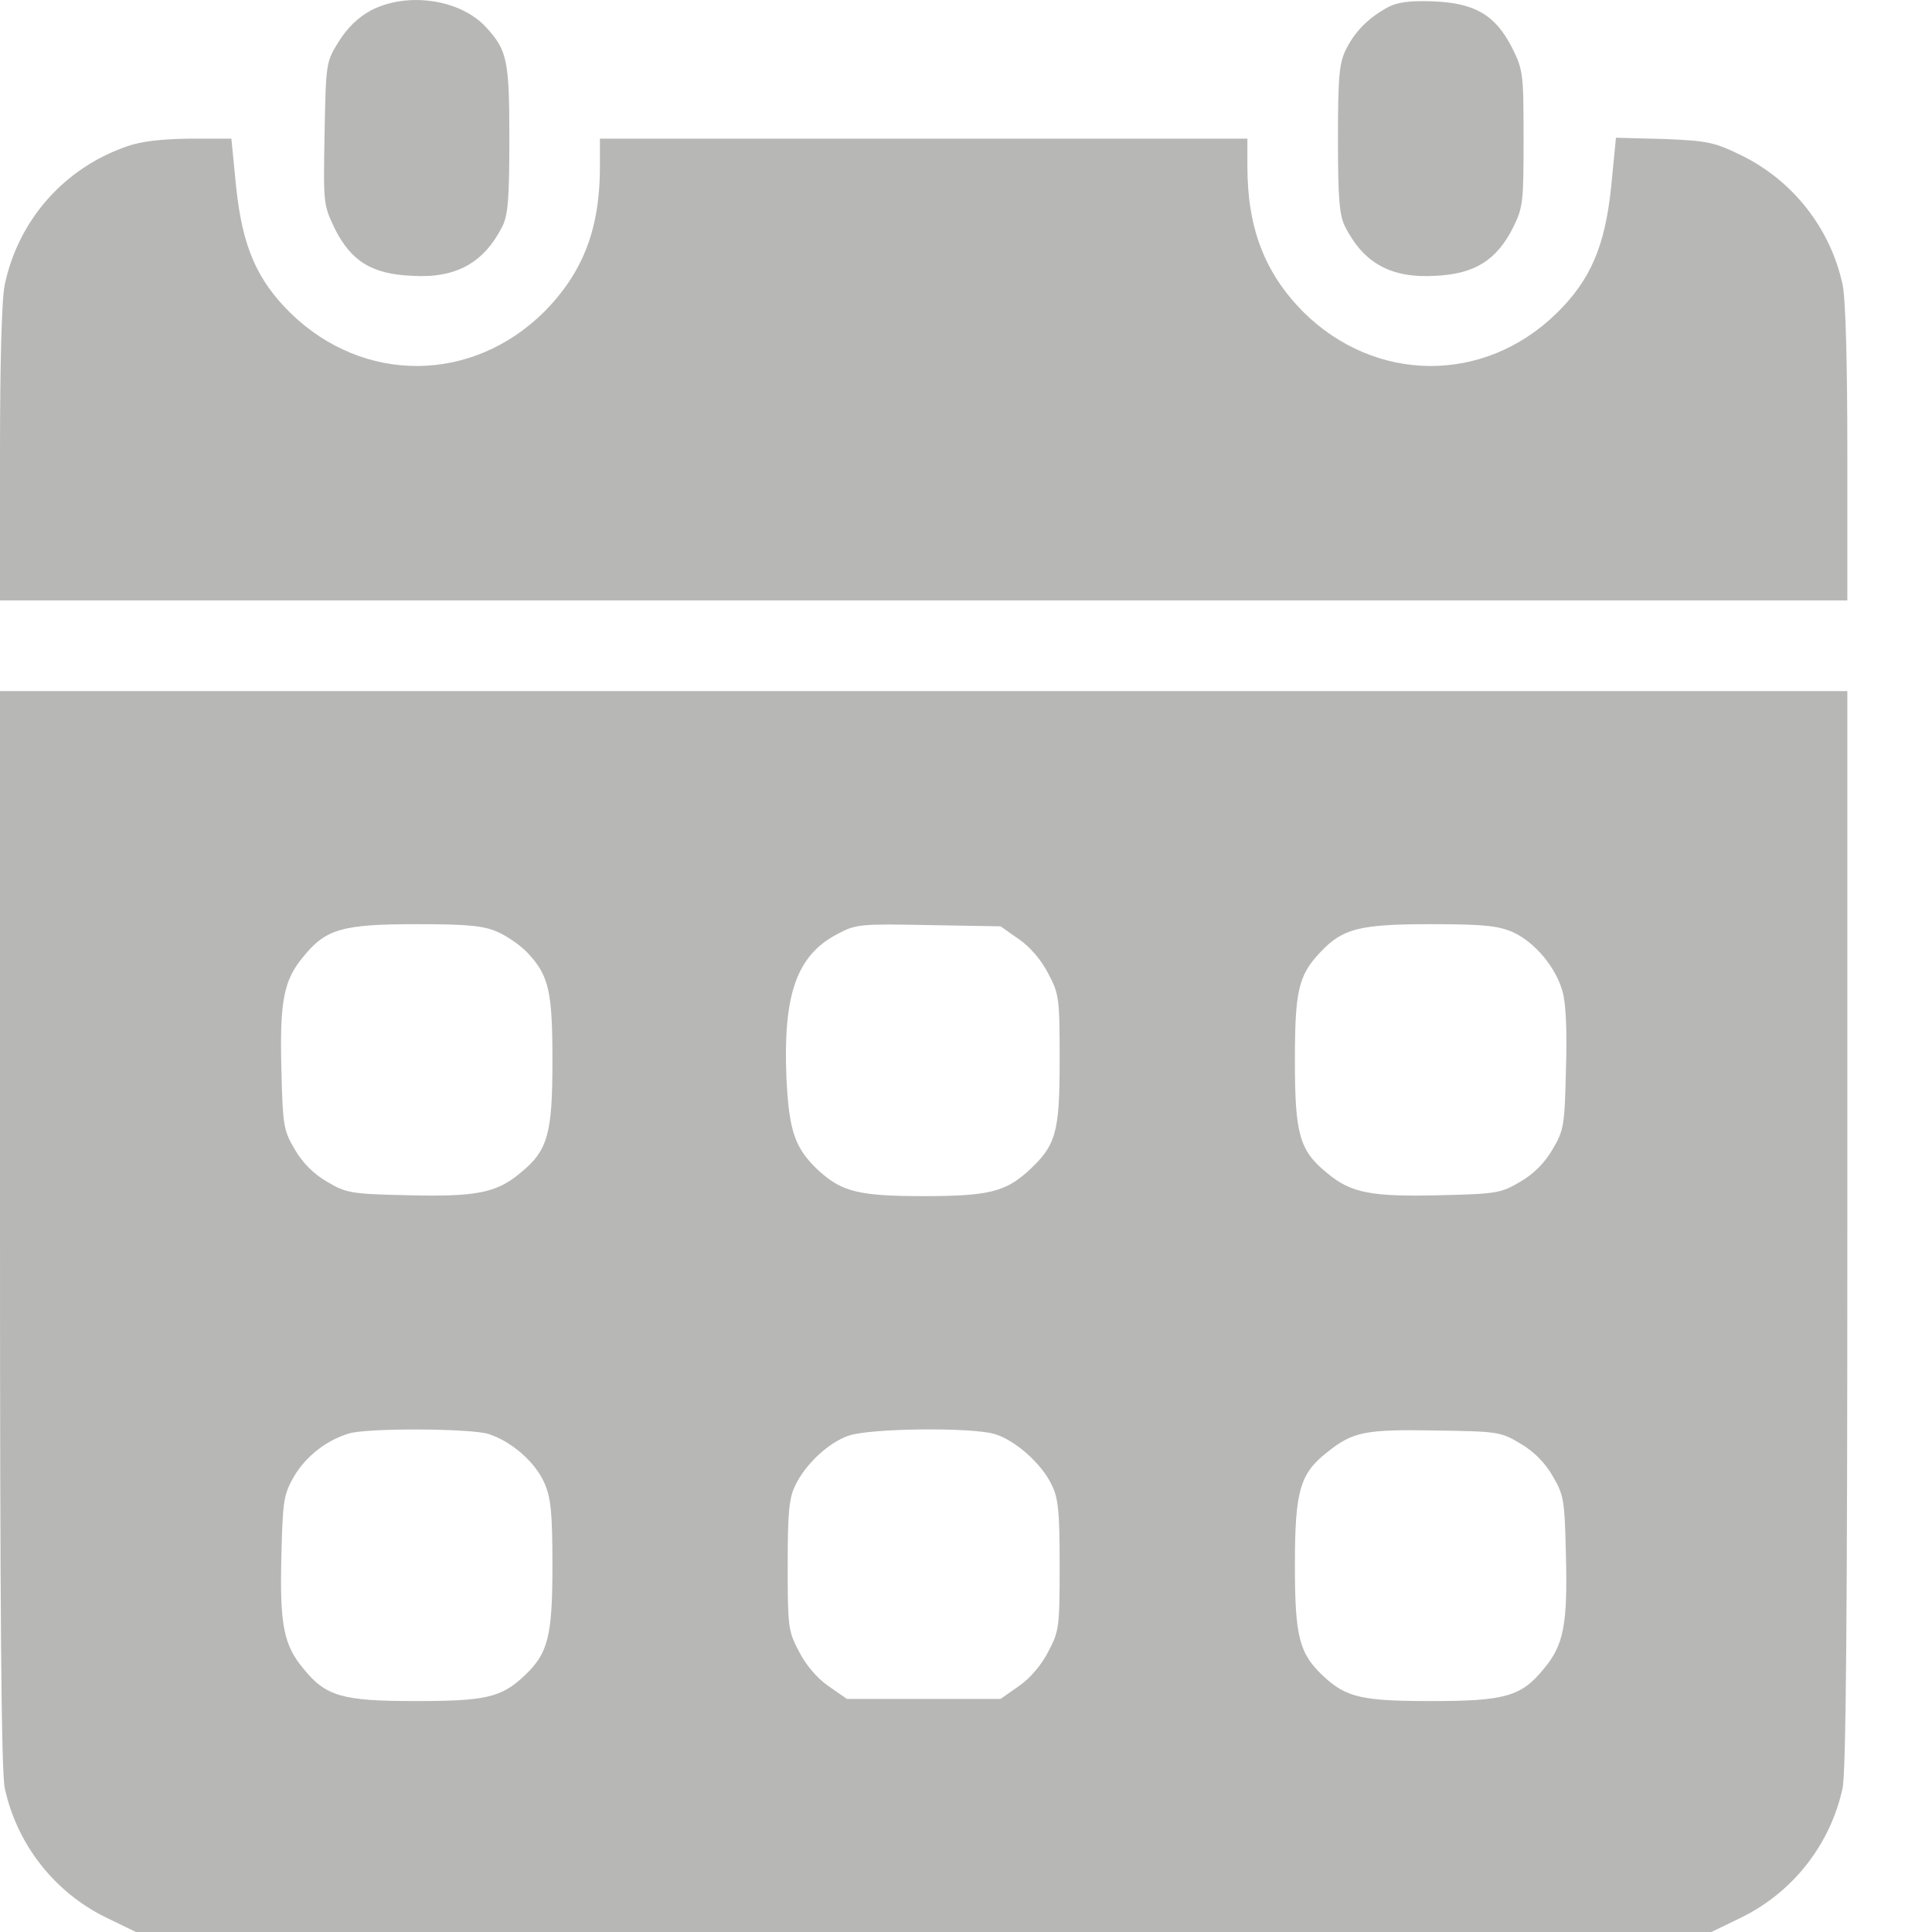 <svg width="17" height="17" viewBox="0 0 17 17" fill="none" xmlns="http://www.w3.org/2000/svg">
<path fill-rule="evenodd" clip-rule="evenodd" d="M2.981 0.365C3.057 0.244 3.152 0.152 3.263 0.092C3.582 -0.075 4.052 -0.007 4.277 0.24C4.463 0.441 4.482 0.532 4.482 1.22C4.482 1.744 4.47 1.892 4.421 1.991C4.258 2.313 4.014 2.45 3.627 2.427C3.27 2.412 3.088 2.298 2.943 2.006C2.845 1.801 2.845 1.786 2.856 1.174L2.856 1.172V1.172C2.868 0.555 2.868 0.547 2.981 0.365ZM11.846 0.43C11.925 0.274 12.043 0.156 12.21 0.065C12.294 0.019 12.404 0.004 12.613 0.012C12.981 0.027 13.16 0.133 13.308 0.426C13.403 0.616 13.406 0.658 13.406 1.22C13.406 1.778 13.403 1.823 13.312 2.006C13.167 2.291 12.974 2.412 12.628 2.427C12.241 2.45 11.998 2.317 11.834 1.991C11.785 1.892 11.773 1.744 11.773 1.22C11.773 0.658 11.785 0.551 11.846 0.43ZM1.117 1.288C0.566 1.478 0.163 1.934 0.042 2.503C0.015 2.629 0 3.183 0 3.992V5.283H8.128H16.255V3.992C16.255 3.183 16.24 2.629 16.213 2.503C16.107 2.013 15.78 1.592 15.325 1.368C15.082 1.25 15.028 1.239 14.641 1.223L14.219 1.212L14.178 1.634C14.124 2.161 13.999 2.461 13.695 2.758C13.057 3.381 12.1 3.373 11.466 2.743C11.128 2.401 10.976 2.006 10.976 1.463V1.22H8.128H5.279V1.463C5.279 2.013 5.131 2.397 4.789 2.743C4.155 3.373 3.202 3.381 2.56 2.758C2.256 2.461 2.131 2.161 2.077 1.637L2.036 1.22H1.675C1.428 1.223 1.246 1.242 1.117 1.288ZM0.042 15.735C0.011 15.591 0 14.163 0 10.809V6.081H8.128H16.255V10.809C16.255 14.163 16.244 15.591 16.213 15.735C16.107 16.225 15.78 16.647 15.325 16.871L15.059 17H8.128H1.196L0.93 16.871C0.475 16.647 0.148 16.225 0.042 15.735ZM4.641 8.383C4.584 8.322 4.47 8.242 4.387 8.204C4.261 8.147 4.14 8.132 3.665 8.132C3.012 8.132 2.867 8.174 2.67 8.417C2.495 8.626 2.461 8.808 2.476 9.408C2.488 9.906 2.495 9.947 2.594 10.114C2.662 10.232 2.761 10.331 2.879 10.399C3.046 10.498 3.088 10.506 3.585 10.517C4.185 10.532 4.368 10.498 4.576 10.323C4.82 10.126 4.861 9.982 4.861 9.336C4.861 8.724 4.831 8.584 4.641 8.383ZM9.225 8.569C9.168 8.455 9.066 8.333 8.967 8.265L8.804 8.151L8.173 8.14C7.565 8.128 7.531 8.132 7.368 8.219C7.011 8.405 6.889 8.751 6.92 9.484C6.943 9.963 6.996 10.111 7.216 10.312C7.414 10.487 7.565 10.525 8.128 10.525C8.69 10.525 8.842 10.487 9.039 10.312C9.293 10.08 9.324 9.974 9.324 9.328C9.324 8.789 9.32 8.747 9.225 8.569ZM13.748 8.721C13.688 8.508 13.505 8.292 13.316 8.204C13.186 8.147 13.065 8.132 12.59 8.132C11.96 8.132 11.812 8.17 11.614 8.383C11.424 8.584 11.394 8.724 11.394 9.336C11.394 9.982 11.435 10.126 11.679 10.323C11.887 10.498 12.07 10.532 12.67 10.517C13.167 10.506 13.209 10.498 13.376 10.399C13.494 10.331 13.593 10.232 13.661 10.114C13.76 9.947 13.768 9.906 13.779 9.408C13.79 9.074 13.779 8.823 13.748 8.721ZM4.789 13.046C4.706 12.86 4.493 12.678 4.295 12.617C4.132 12.568 3.224 12.564 3.069 12.614C2.871 12.674 2.697 12.811 2.59 12.986C2.495 13.153 2.488 13.198 2.476 13.692C2.461 14.292 2.495 14.475 2.67 14.683C2.867 14.927 3.012 14.968 3.657 14.968C4.269 14.968 4.409 14.938 4.611 14.748C4.823 14.55 4.861 14.402 4.861 13.772C4.861 13.297 4.846 13.176 4.789 13.046ZM9.252 13.062C9.161 12.872 8.925 12.667 8.747 12.617C8.534 12.557 7.645 12.568 7.467 12.633C7.292 12.693 7.091 12.879 7 13.066C6.943 13.179 6.931 13.301 6.931 13.772C6.931 14.311 6.935 14.353 7.03 14.531C7.087 14.645 7.189 14.767 7.288 14.835L7.452 14.949H8.128H8.804L8.967 14.835C9.066 14.767 9.168 14.645 9.225 14.531C9.32 14.353 9.324 14.311 9.324 13.772C9.324 13.293 9.312 13.179 9.252 13.062ZM13.661 12.986C13.593 12.868 13.494 12.769 13.376 12.701C13.205 12.598 13.175 12.595 12.628 12.587C12.009 12.576 11.903 12.598 11.675 12.781C11.439 12.967 11.394 13.119 11.394 13.772C11.394 14.402 11.432 14.55 11.644 14.748C11.846 14.938 11.986 14.968 12.598 14.968C13.243 14.968 13.388 14.927 13.585 14.683C13.76 14.475 13.794 14.292 13.779 13.692C13.768 13.195 13.76 13.153 13.661 12.986Z" fill="#B7B7B6"/>
</svg>
